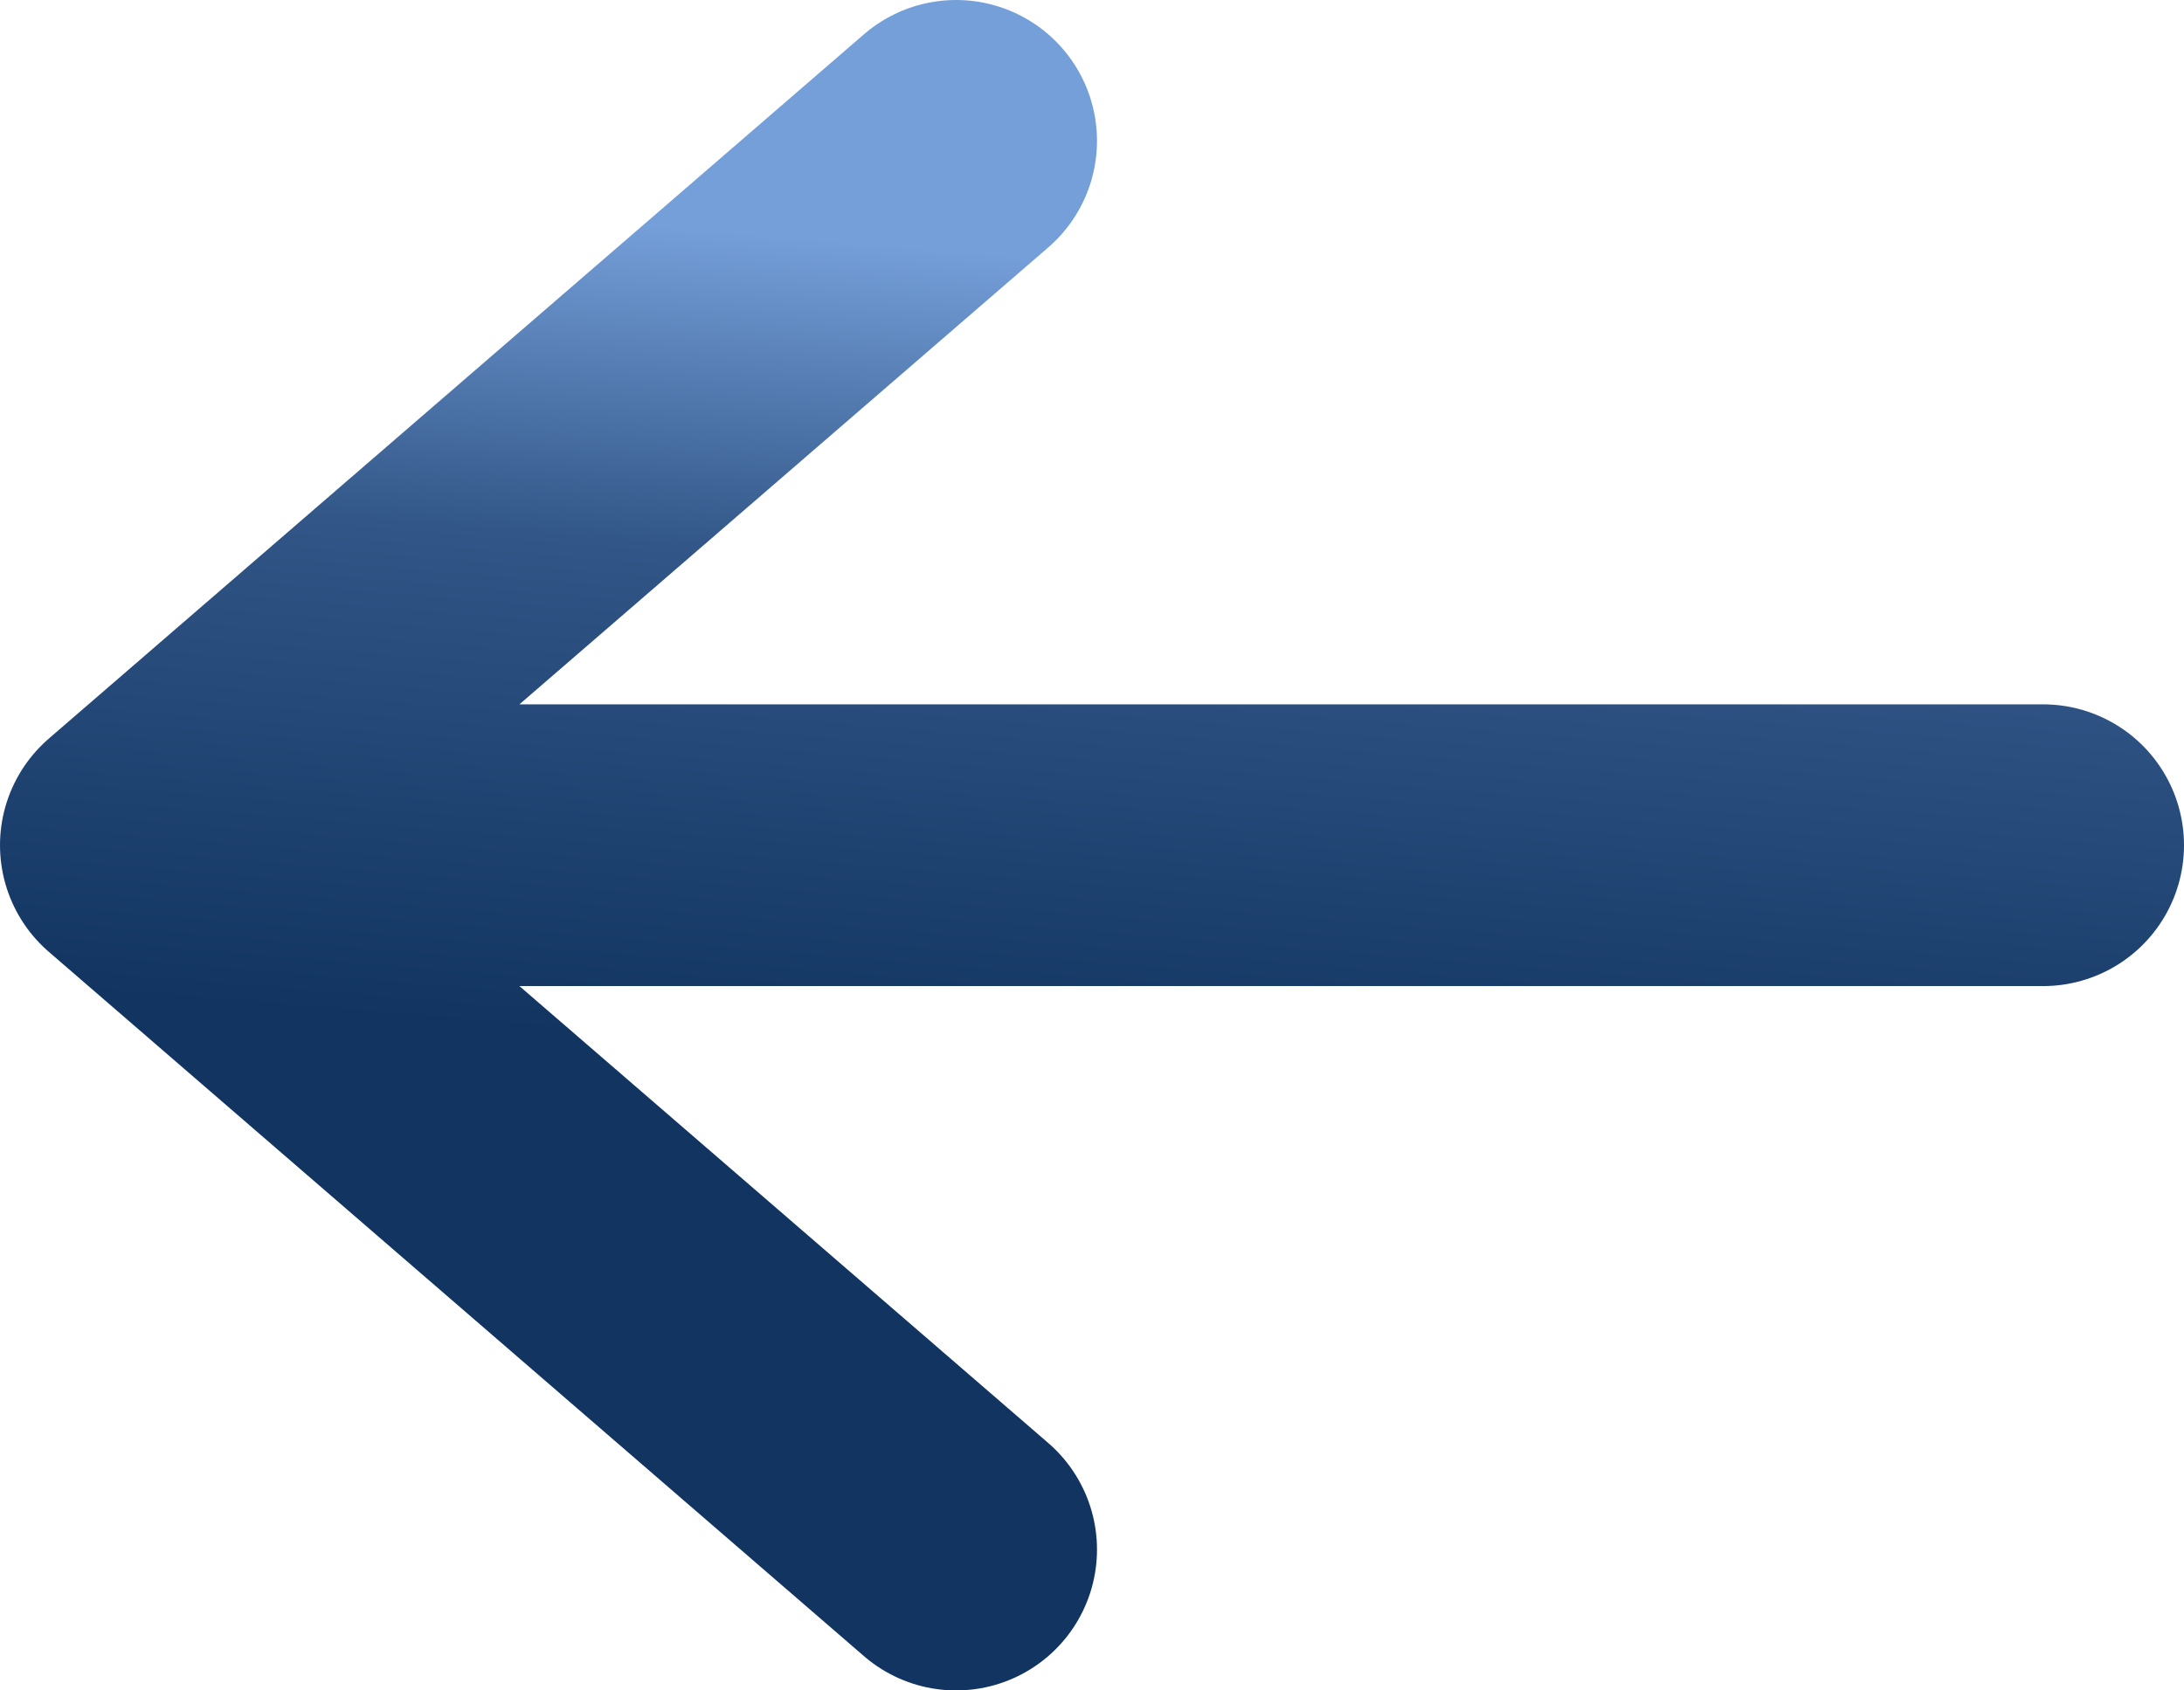 <svg width="31" height="24" viewBox="0 0 31 24" fill="none" xmlns="http://www.w3.org/2000/svg">
<path d="M2 12L13.571 2M2 12L13.571 22M2 12L29 12" stroke="url(#paint0_linear_7998_73)" stroke-width="4" stroke-linecap="round" stroke-linejoin="round"/>
<defs>
<linearGradient id="paint0_linear_7998_73" x1="7.044" y1="19.825" x2="8.434" y2="3.118" gradientUnits="userSpaceOnUse">
<stop offset="0.31" stop-color="#113460"/>
<stop offset="0.73" stop-color="#315687"/>
<stop offset="1" stop-color="#759FD9"/>
</linearGradient>
</defs>
</svg>

